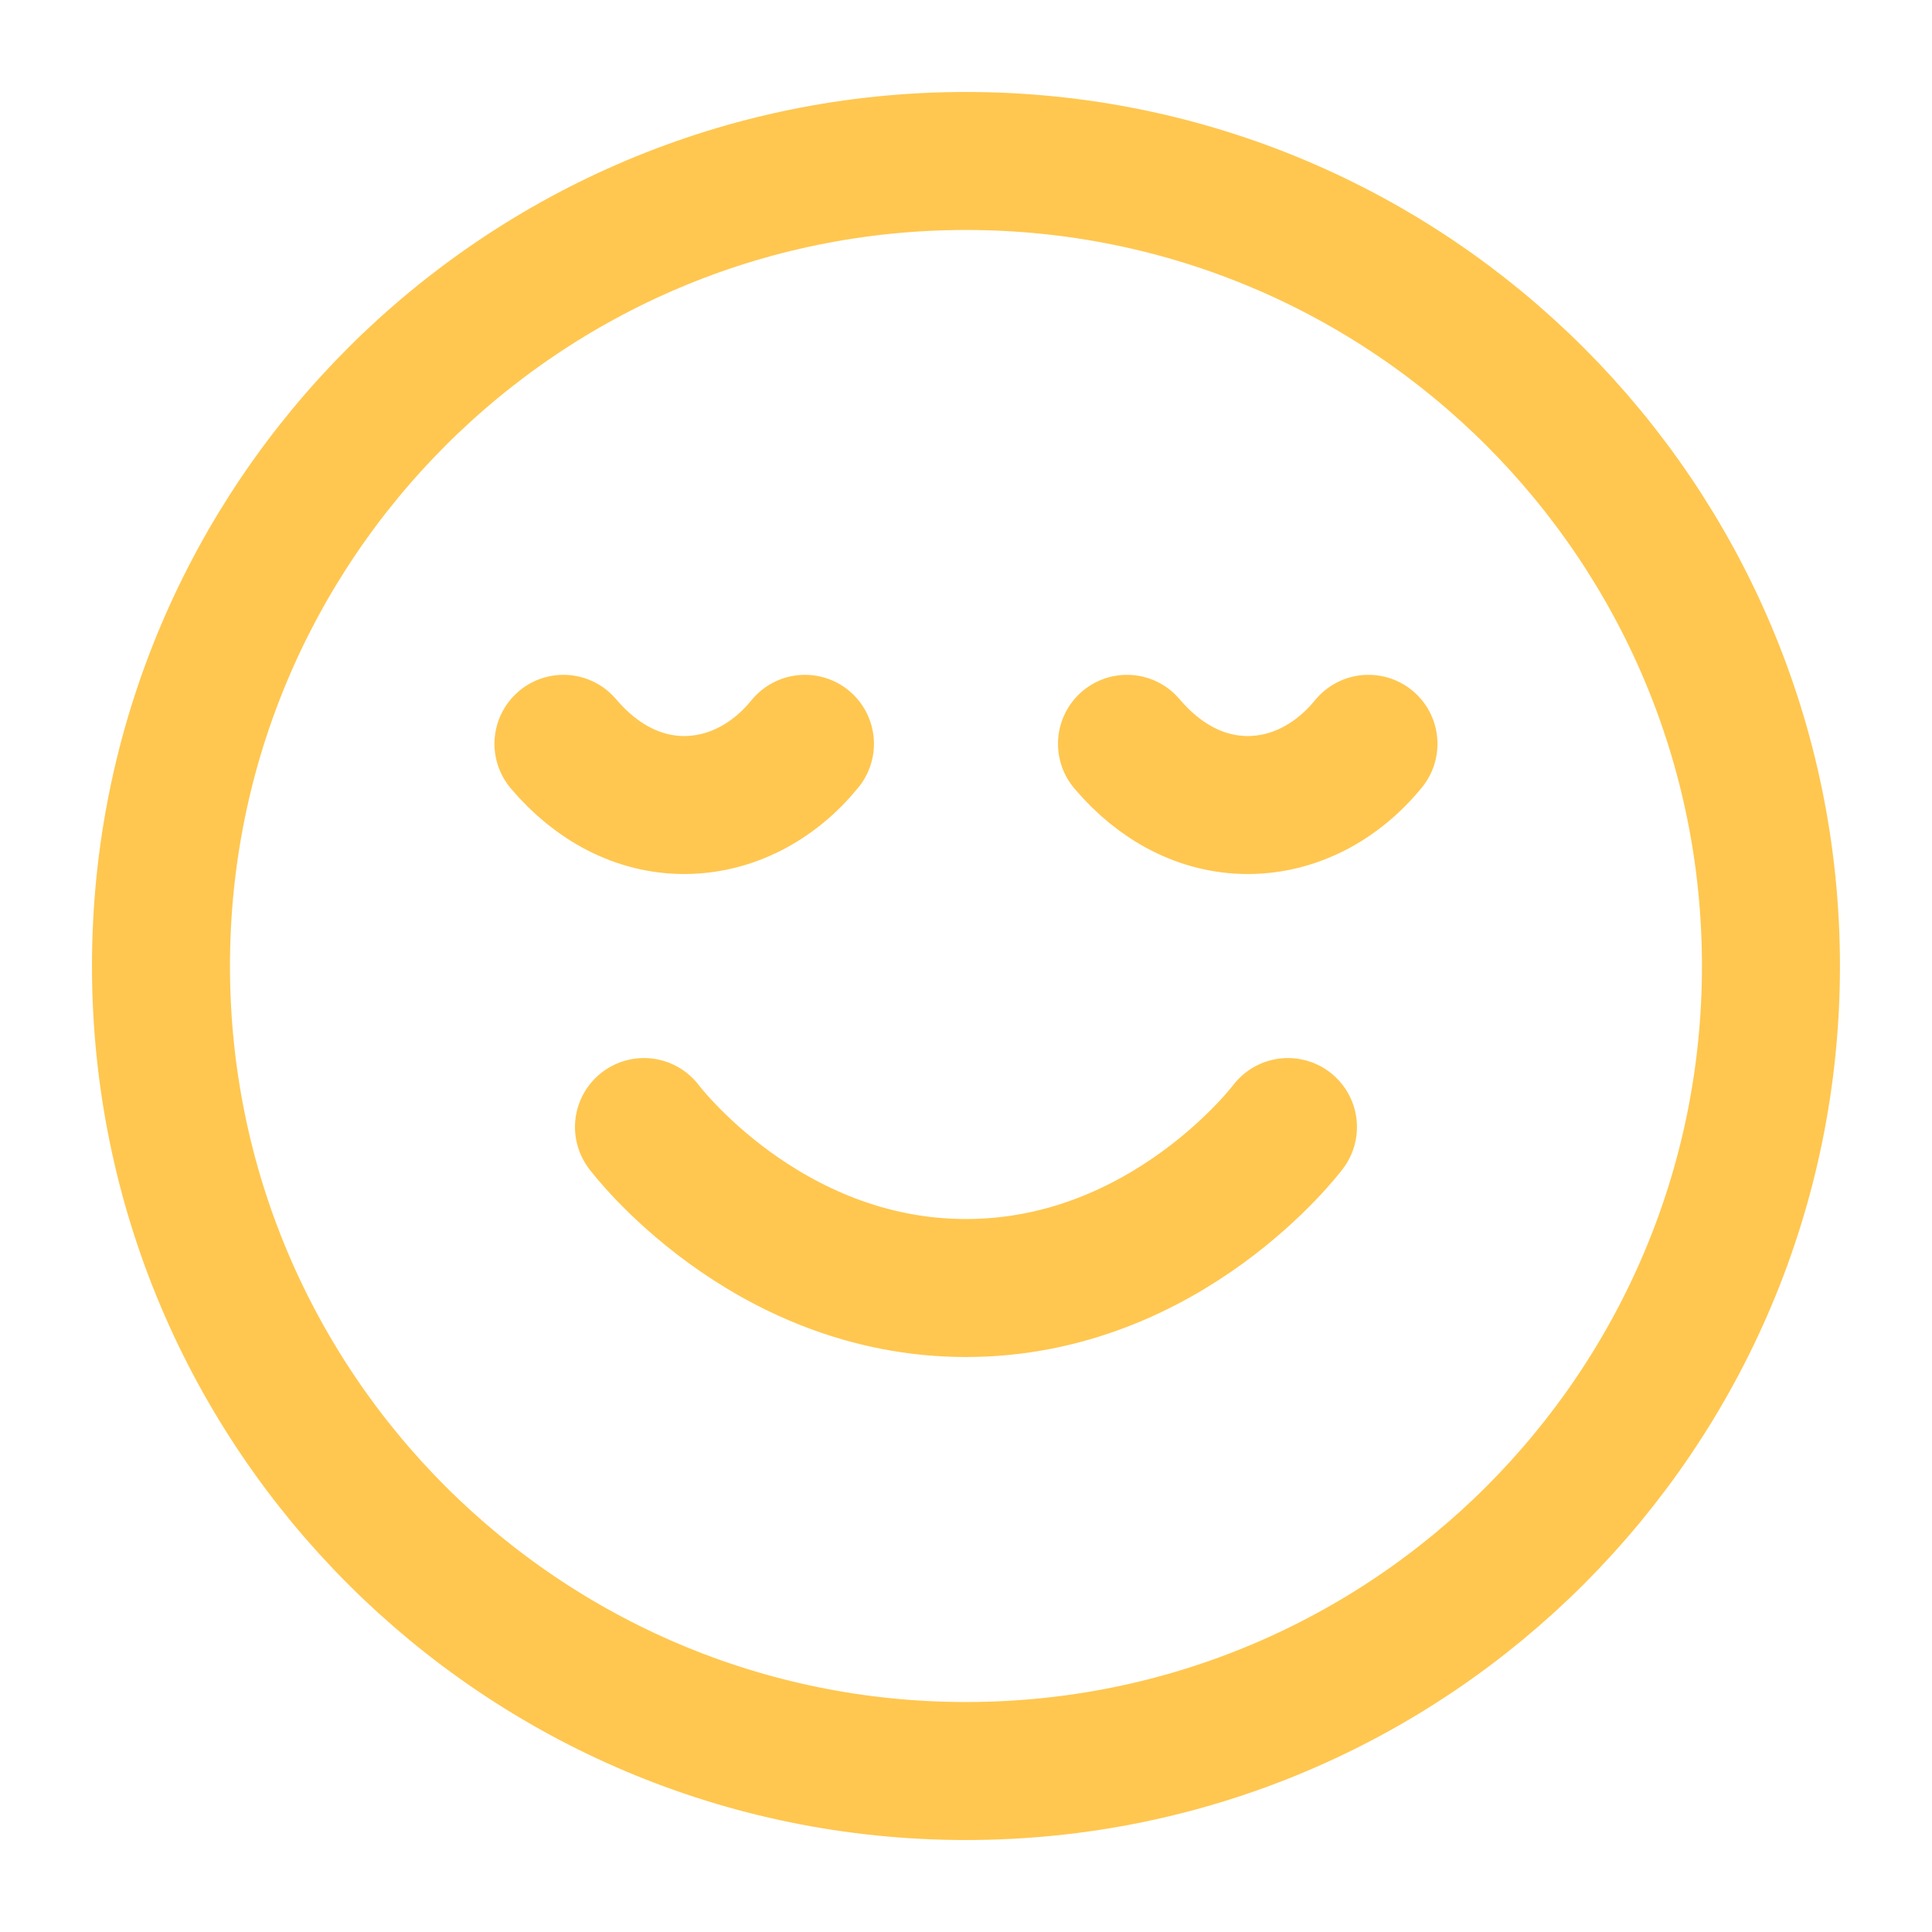 <svg width="28" height="28" viewBox="0 0 28 28" fill="none" xmlns="http://www.w3.org/2000/svg">
<path d="M9.333 16.334C9.333 16.334 11.083 18.667 14 18.667C16.916 18.667 18.666 16.334 18.666 16.334M19.833 10.78C19.372 11.346 18.742 11.667 18.083 11.667C17.424 11.667 16.811 11.346 16.333 10.78M11.666 10.78C11.206 11.346 10.575 11.667 9.916 11.667C9.257 11.667 8.645 11.346 8.166 10.78M25.666 14C25.666 20.444 20.443 25.667 14 25.667C7.556 25.667 2.333 20.444 2.333 14C2.333 7.557 7.556 2.333 14 2.333C20.443 2.333 25.666 7.557 25.666 14Z" stroke="#FFC750" stroke-width="2" stroke-linecap="round" stroke-linejoin="round"/>
</svg>
